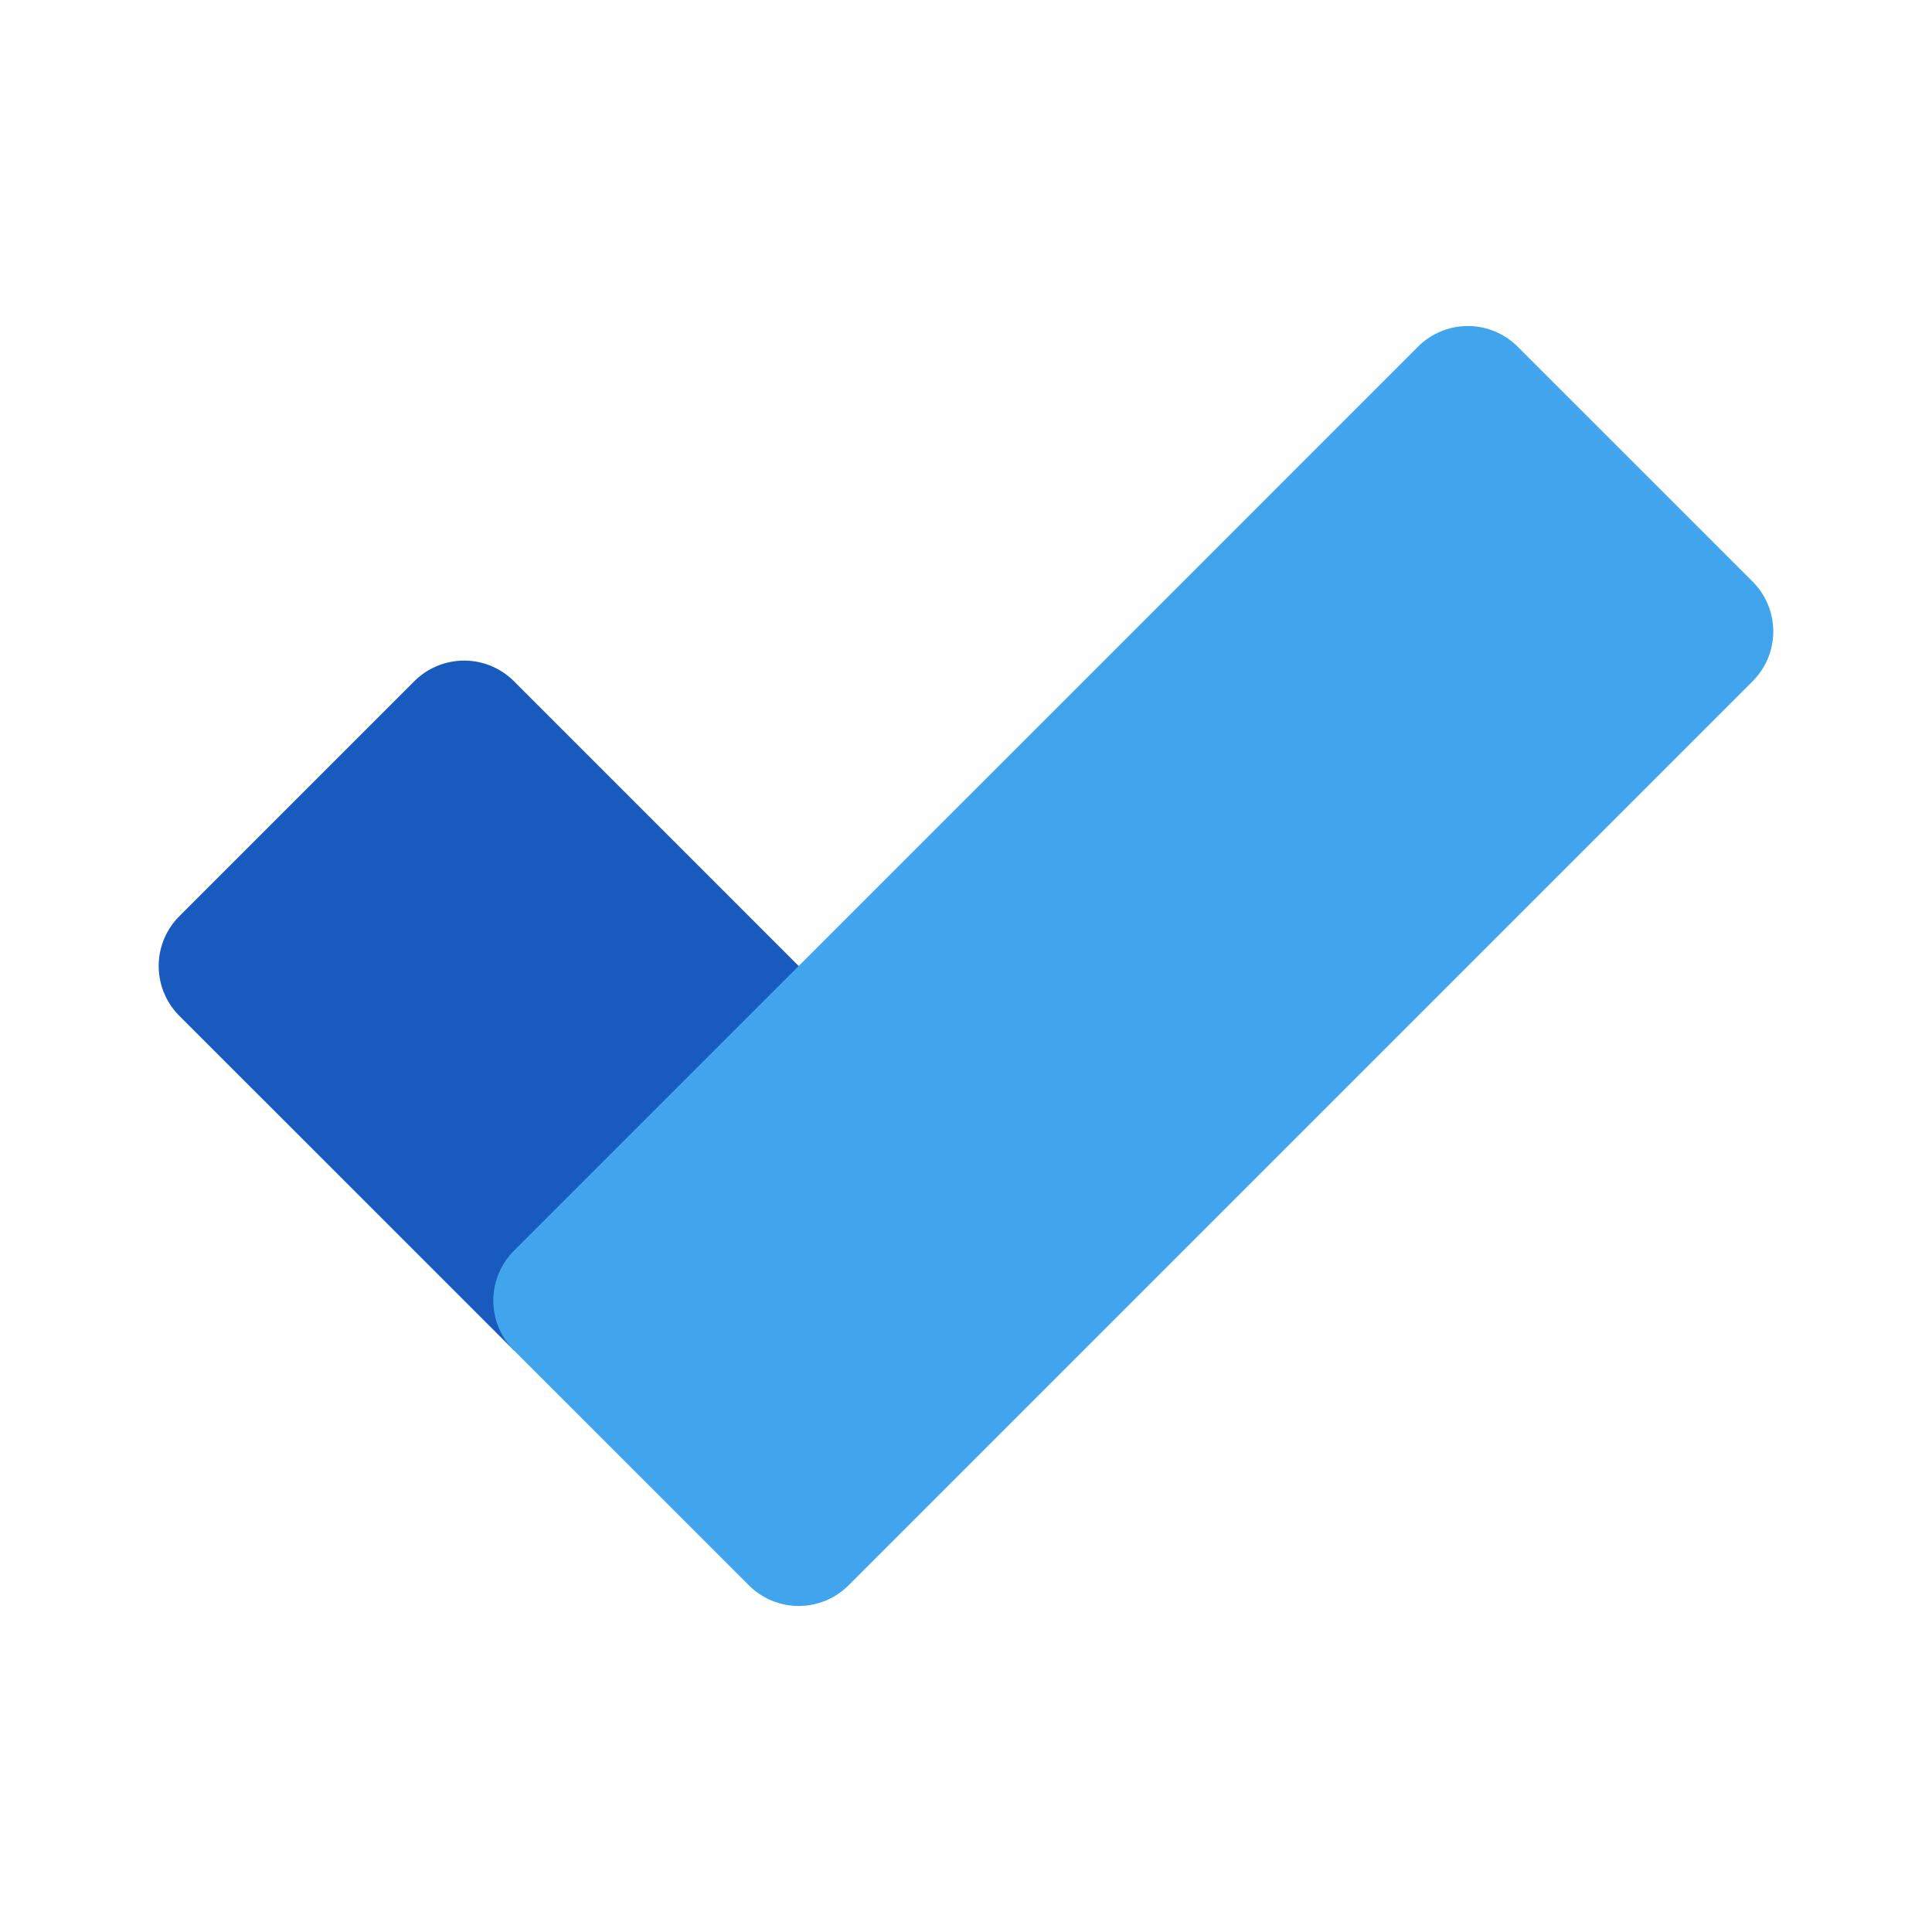 <?xml version="1.0" encoding="UTF-8"?> <svg xmlns="http://www.w3.org/2000/svg" viewBox="0 0 64 64"><title>To-Do_64x</title><rect width="64" height="64" fill="none"></rect><path d="M13.725,22.567l-7.784,7.784a2.333,2.333,0,0,0,0,3.3L17.025,44.733,28.108,33.65,17.025,22.567A2.333,2.333,0,0,0,13.725,22.567Z" fill="#185abd"></path><path d="M58.058,19.267l-7.784-7.783a2.333,2.333,0,0,0-3.3,0L37.542,20.917h0L26.458,32h0L17.025,41.433a2.333,2.333,0,0,0,0,3.3l7.784,7.783a2.333,2.333,0,0,0,3.3,0l9.433-9.433-0-0L48.625,32l9.433-9.433A2.333,2.333,0,0,0,58.058,19.267Z" fill="#41a5ee"></path></svg> 